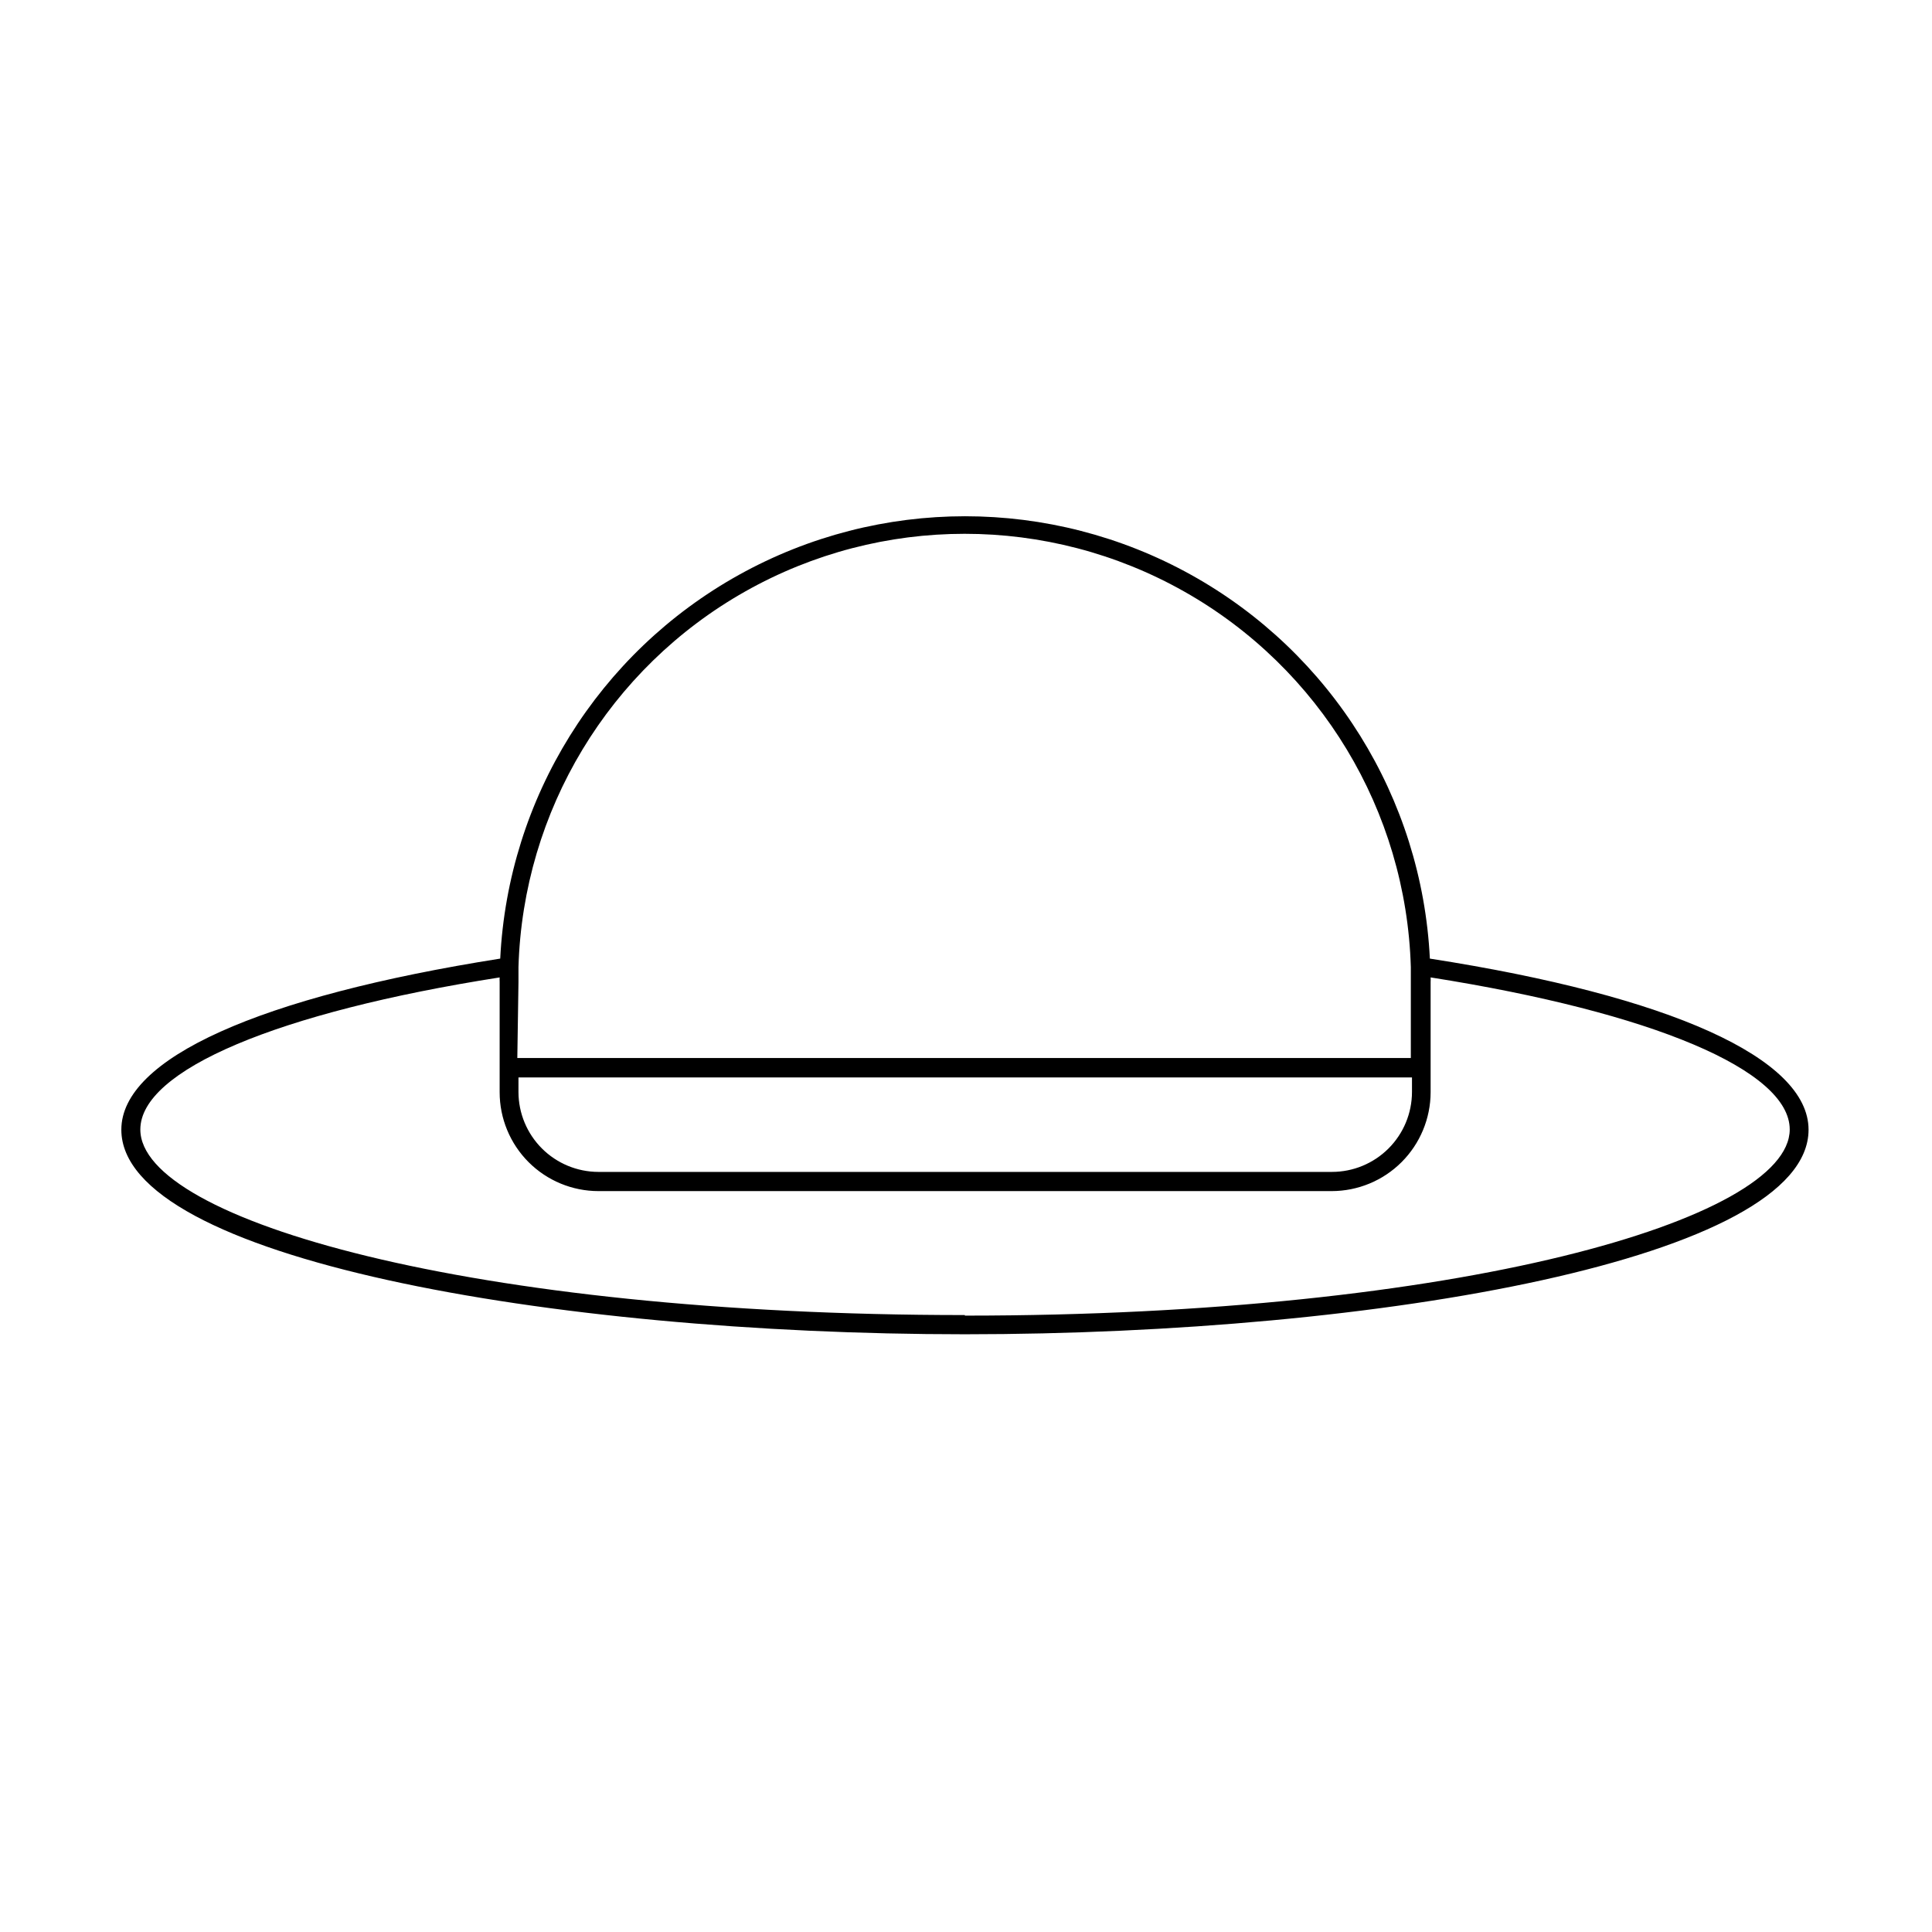 <?xml version="1.0" encoding="UTF-8"?>
<!-- Uploaded to: SVG Repo, www.svgrepo.com, Generator: SVG Repo Mixer Tools -->
<svg fill="#000000" width="800px" height="800px" version="1.1" viewBox="144 144 512 512" xmlns="http://www.w3.org/2000/svg">
 <path d="m522.93 398.04c-2.109-42.559-26.039-81.016-63.289-101.71-37.246-20.691-82.539-20.691-119.79 0-37.25 20.695-61.176 59.152-63.285 101.71-63.832 10.078-100.41 26.449-100.41 45.344 0 33.957 113.66 54.211 223.54 54.211 109.88 0 223.59-20.152 223.59-54.211 0-18.895-36.523-35.422-100.36-45.344zm-241.53 6.297v-4.031c1.207-41.422 24.008-79.195 60.098-99.566 36.086-20.367 80.203-20.367 116.29 0 36.09 20.371 58.887 58.145 60.098 99.566v3.93 20.152h-236.79zm0 25.191h236.79v3.879c-0.012 5.617-2.254 10.996-6.231 14.965-3.977 3.965-9.363 6.195-14.98 6.195h-194.42c-5.609-0.016-10.984-2.25-14.949-6.215-3.965-3.965-6.199-9.34-6.211-14.945zm118.29 62.977c-130.69 0-218.5-25.191-218.5-49.172 0-15.719 36.375-31.086 95.219-40.305l0.004-0.004c-0.023 0.406-0.023 0.809 0 1.211v29.223c0 6.945 2.762 13.609 7.672 18.523 4.914 4.914 11.578 7.672 18.527 7.672h194.27c6.949 0 13.621-2.758 18.539-7.668 4.922-4.914 7.695-11.578 7.707-18.527v-29.223c0.027-0.402 0.027-0.805 0-1.211 58.793 9.27 95.168 24.637 95.168 40.305-0.047 23.883-87.863 49.324-218.6 49.324z"/>
</svg>